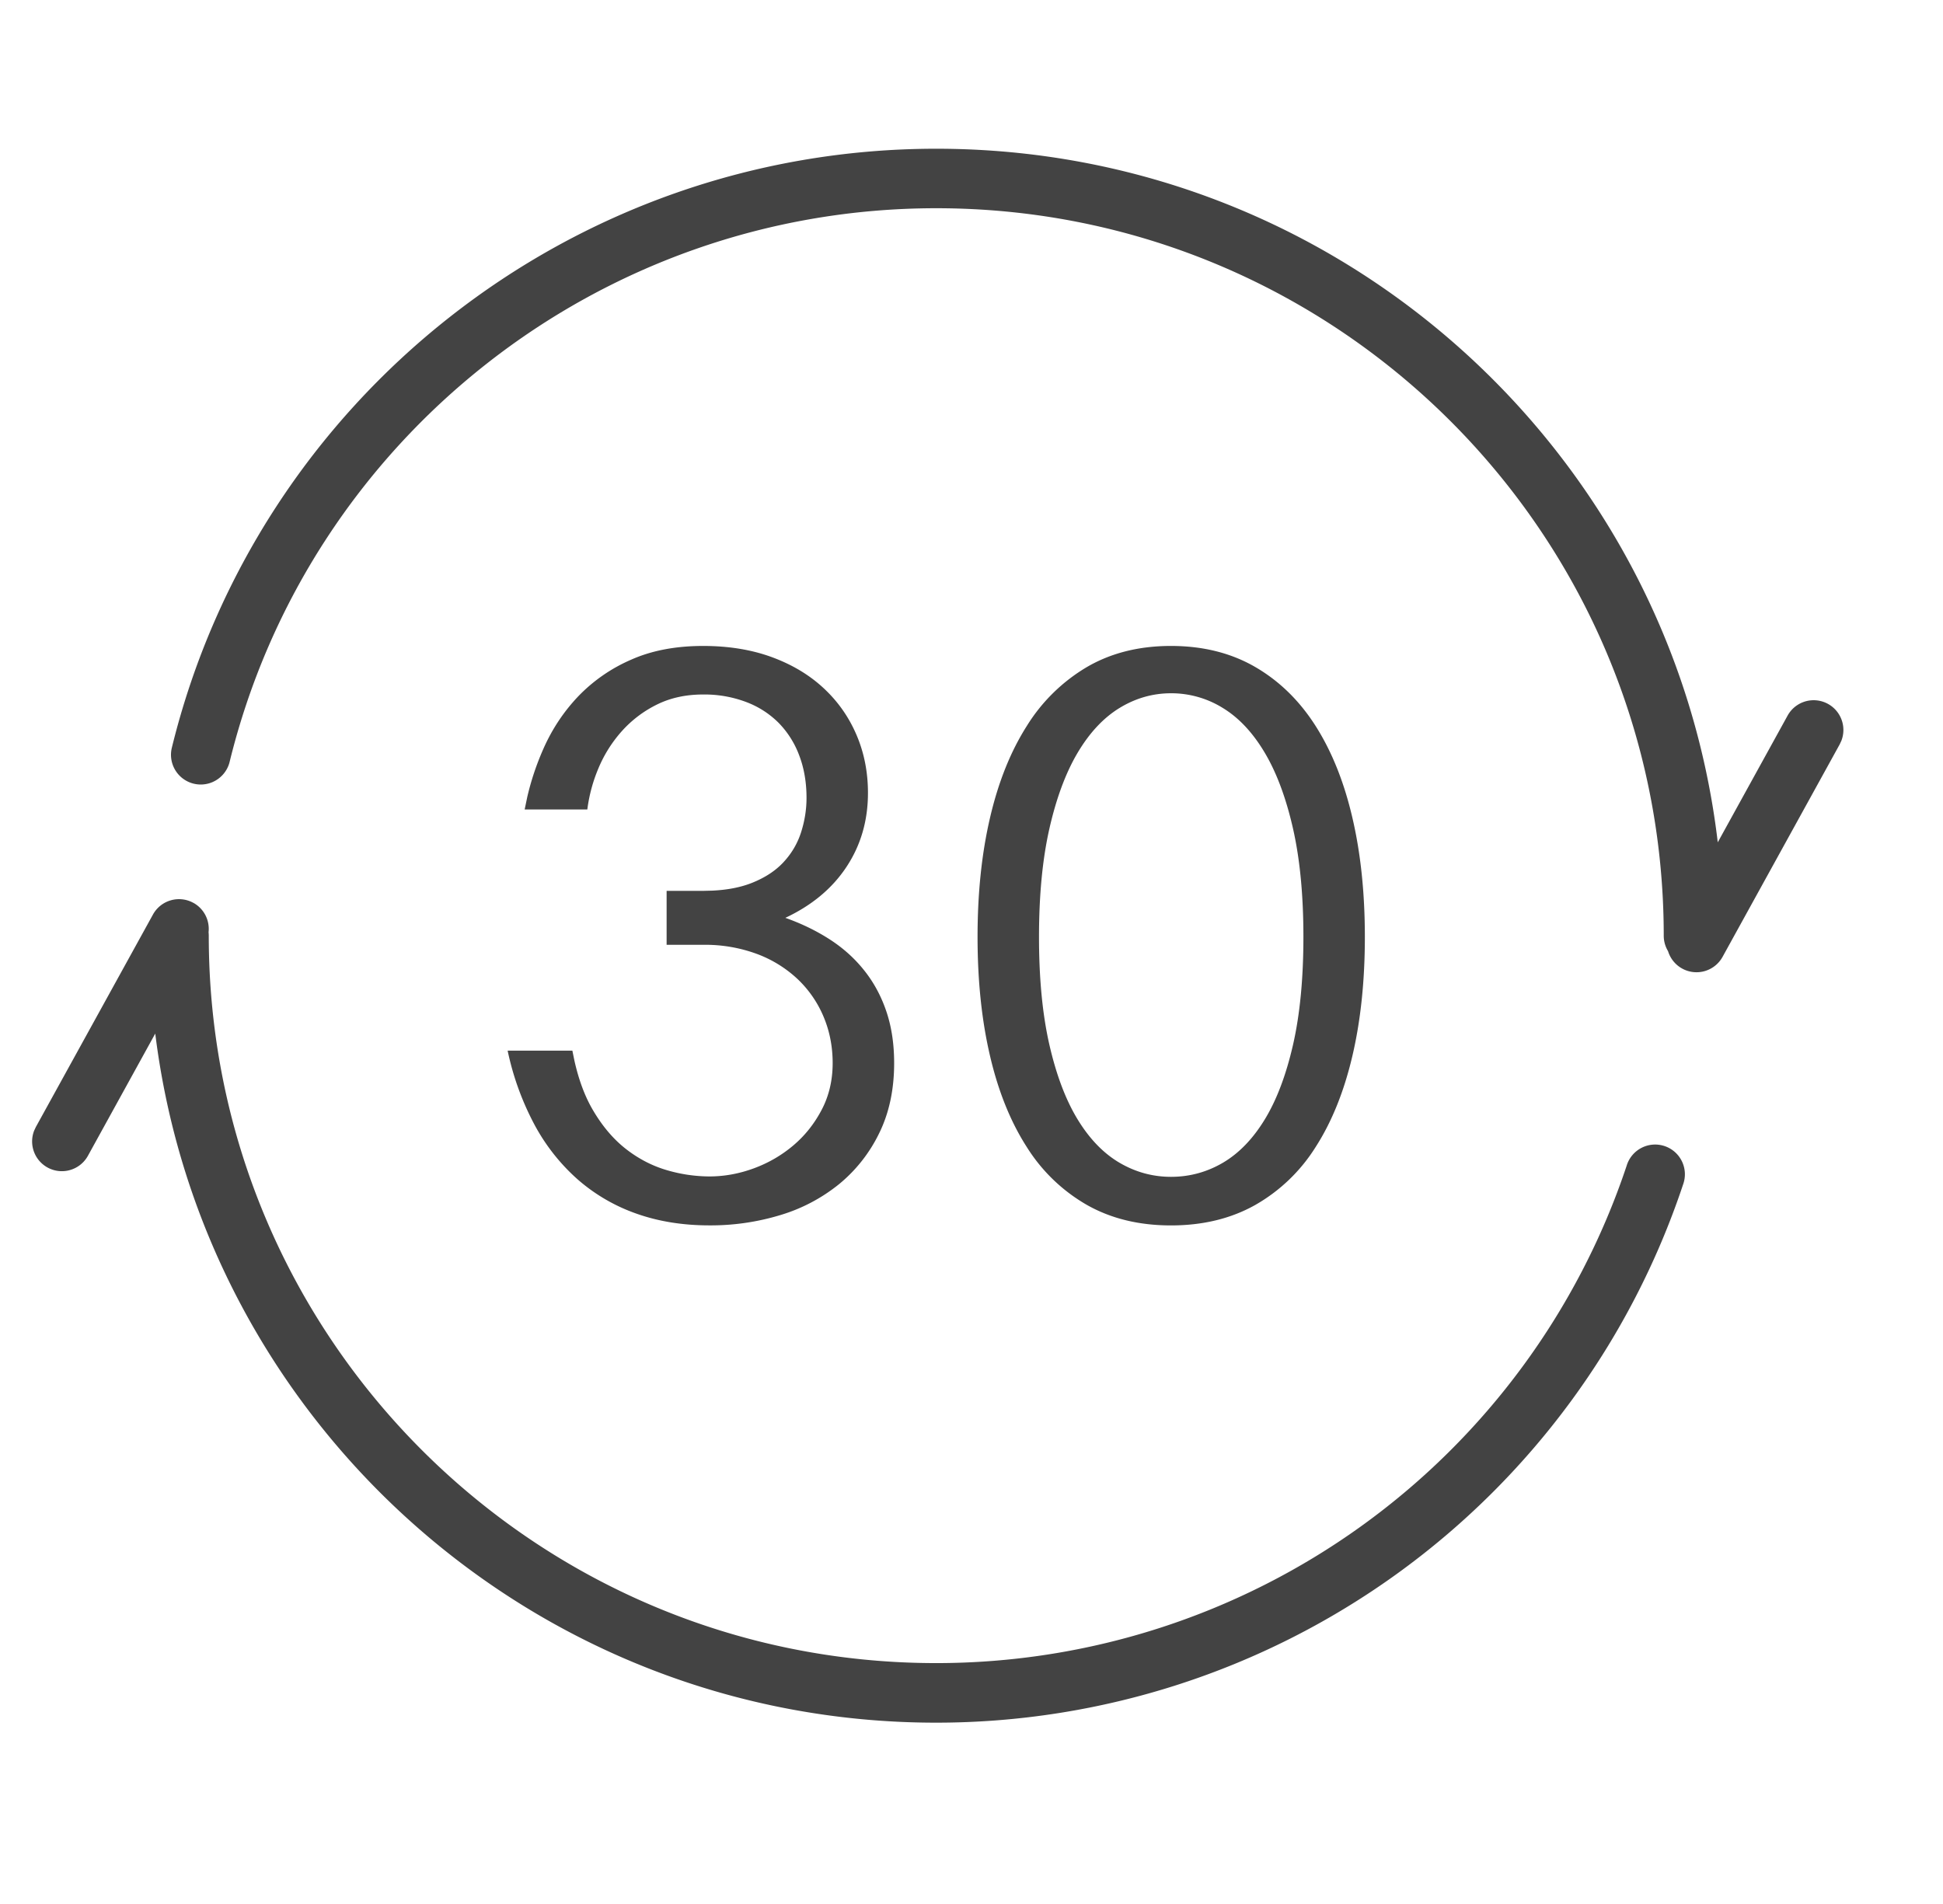 <svg height="200" width="204.102" xmlns:xlink="http://www.w3.org/1999/xlink" xmlns="http://www.w3.org/2000/svg" version="1.1" viewBox="0 0 1045 1024" class="icon"><path fill="#434343" d="M103.979 485.589a16 16 0 0 1 8.192 15.808 18.816 18.816 0 0 1 0.107 1.877c0 216.107 175.168 391.253 391.253 391.253A391.424 391.424 0 0 0 874.88 626.944a16 16 0 1 1 30.357 10.091 423.424 423.424 0 0 1-401.707 289.536c-215.936 0-394.112-161.707-420.032-370.645l-36.181 65.685a16 16 0 0 1-28.949-13.483l0.917-1.963 62.976-114.261a16 16 0 0 1 21.717-6.293z m274.197-138.155c13.696 0 26.027 2.005 36.949 6.016 10.944 4.032 20.245 9.6 27.904 16.747 7.68 7.147 13.547 15.531 17.643 25.131 4.096 9.6 6.144 19.968 6.144 31.147 0 14.869-3.84 28.117-11.52 39.744-7.659 11.605-18.624 20.757-32.917 27.456 8.789 3.115 16.747 6.997 23.893 11.605 7.147 4.608 13.291 10.112 18.411 16.533 5.141 6.4 9.131 13.717 11.947 21.973 2.837 8.277 4.267 17.6 4.267 28.032 0 14.293-2.709 26.88-8.064 37.739a81.28 81.28 0 0 1-21.547 27.349 92.245 92.245 0 0 1-31.573 16.64 128.747 128.747 0 0 1-38.187 5.547c-14.293 0-27.392-2.112-39.296-6.336a96.427 96.427 0 0 1-31.595-18.432 106.667 106.667 0 0 1-23.211-29.461 150.037 150.037 0 0 1-14.4-39.744h34.816l1.109 5.419c2.368 10.56 5.76 19.563 10.176 26.944 5.12 8.64 11.093 15.573 17.856 20.779 6.763 5.205 14.037 8.917 21.76 11.157a81.92 81.92 0 0 0 22.784 3.349c8.043 0 16-1.451 23.893-4.352 7.893-2.901 14.933-6.997 21.205-12.288 6.251-5.269 11.349-11.669 15.296-19.2 3.947-7.509 5.909-15.893 5.909-25.109 0-8.939-1.643-17.28-4.907-25.003a59.627 59.627 0 0 0-13.952-20.203 65.067 65.067 0 0 0-21.888-13.525 80.427 80.427 0 0 0-28.907-4.907h-19.648v-29.013h19.627l5.013-0.128c8.128-0.384 15.168-1.771 21.12-4.117 7.147-2.837 12.885-6.592 17.195-11.285 4.331-4.693 7.467-10.027 9.387-16.064 1.92-6.037 2.901-12.16 2.901-18.432 0-8.32-1.301-15.915-3.904-22.763a49.92 49.92 0 0 0-11.051-17.536 49.067 49.067 0 0 0-17.536-11.264 63.552 63.552 0 0 0-23.104-4.032c-9.387 0-17.707 1.835-25.003 5.483a62.08 62.08 0 0 0-18.88 14.4c-5.269 5.952-9.451 12.608-12.501 19.968a84.075 84.075 0 0 0-5.909 21.995h-33.707l1.408-6.741c2.069-8.917 4.992-17.621 8.747-26.069 4.693-10.581 10.944-19.947 18.752-28.139a87.893 87.893 0 0 1 28.373-19.627c11.072-4.928 23.979-7.381 38.72-7.381z m251.627 0c17.109 0 32.192 3.755 45.205 11.264 13.013 7.531 23.893 18.133 32.597 31.829 8.704 13.696 15.296 30.144 19.755 49.344 4.48 19.2 6.699 40.533 6.699 64.064 0 23.531-2.219 44.843-6.699 63.979-4.48 19.115-11.051 35.456-19.755 49.003a92.032 92.032 0 0 1-32.597 31.253c-13.013 7.296-28.096 10.944-45.227 10.944-17.109 0-32.128-3.648-45.077-10.944a92.331 92.331 0 0 1-32.491-31.253c-8.704-13.547-15.296-29.867-19.755-49.003-4.48-19.136-6.699-40.448-6.699-63.979 0-23.509 2.219-44.864 6.699-64.064 4.459-19.2 11.051-35.648 19.755-49.344a94.72 94.72 0 0 1 32.491-31.829c12.949-7.509 27.968-11.264 45.099-11.264z m0 25.451c-9.813 0-19.051 2.645-27.691 7.915-8.64 5.291-16.149 13.333-22.549 24.107-6.4 10.816-11.456 24.427-15.189 40.875-3.712 16.427-5.568 35.84-5.568 58.155 0 22.336 1.856 41.643 5.568 57.941 3.733 16.299 8.789 29.696 15.189 40.192s13.909 18.261 22.549 23.339c8.64 5.056 17.856 7.573 27.691 7.573 9.963 0 19.264-2.517 27.904-7.573 8.64-5.077 16.149-12.843 22.549-23.339 6.4-10.496 11.456-23.893 15.189-40.192 3.712-16.299 5.568-35.627 5.568-57.941 0-22.315-1.856-41.707-5.568-58.155-3.733-16.448-8.789-30.08-15.189-40.853-6.4-10.795-13.909-18.837-22.549-24.107a52.501 52.501 0 0 0-27.904-7.936zM503.531 80c216.789 0 395.499 162.965 420.331 373.056l37.525-68.096a16 16 0 0 1 28.949 13.483l-0.917 1.963-62.976 114.261a16 16 0 0 1-29.312-3.051 16.107 16.107 0 0 1-2.325-8.341c0-216.107-175.168-391.275-391.253-391.275-181.291 0-337.621 124.309-380.096 297.963a16 16 0 0 1-31.083-7.595C138.347 214.464 307.435 80 503.531 80z"></path></svg>